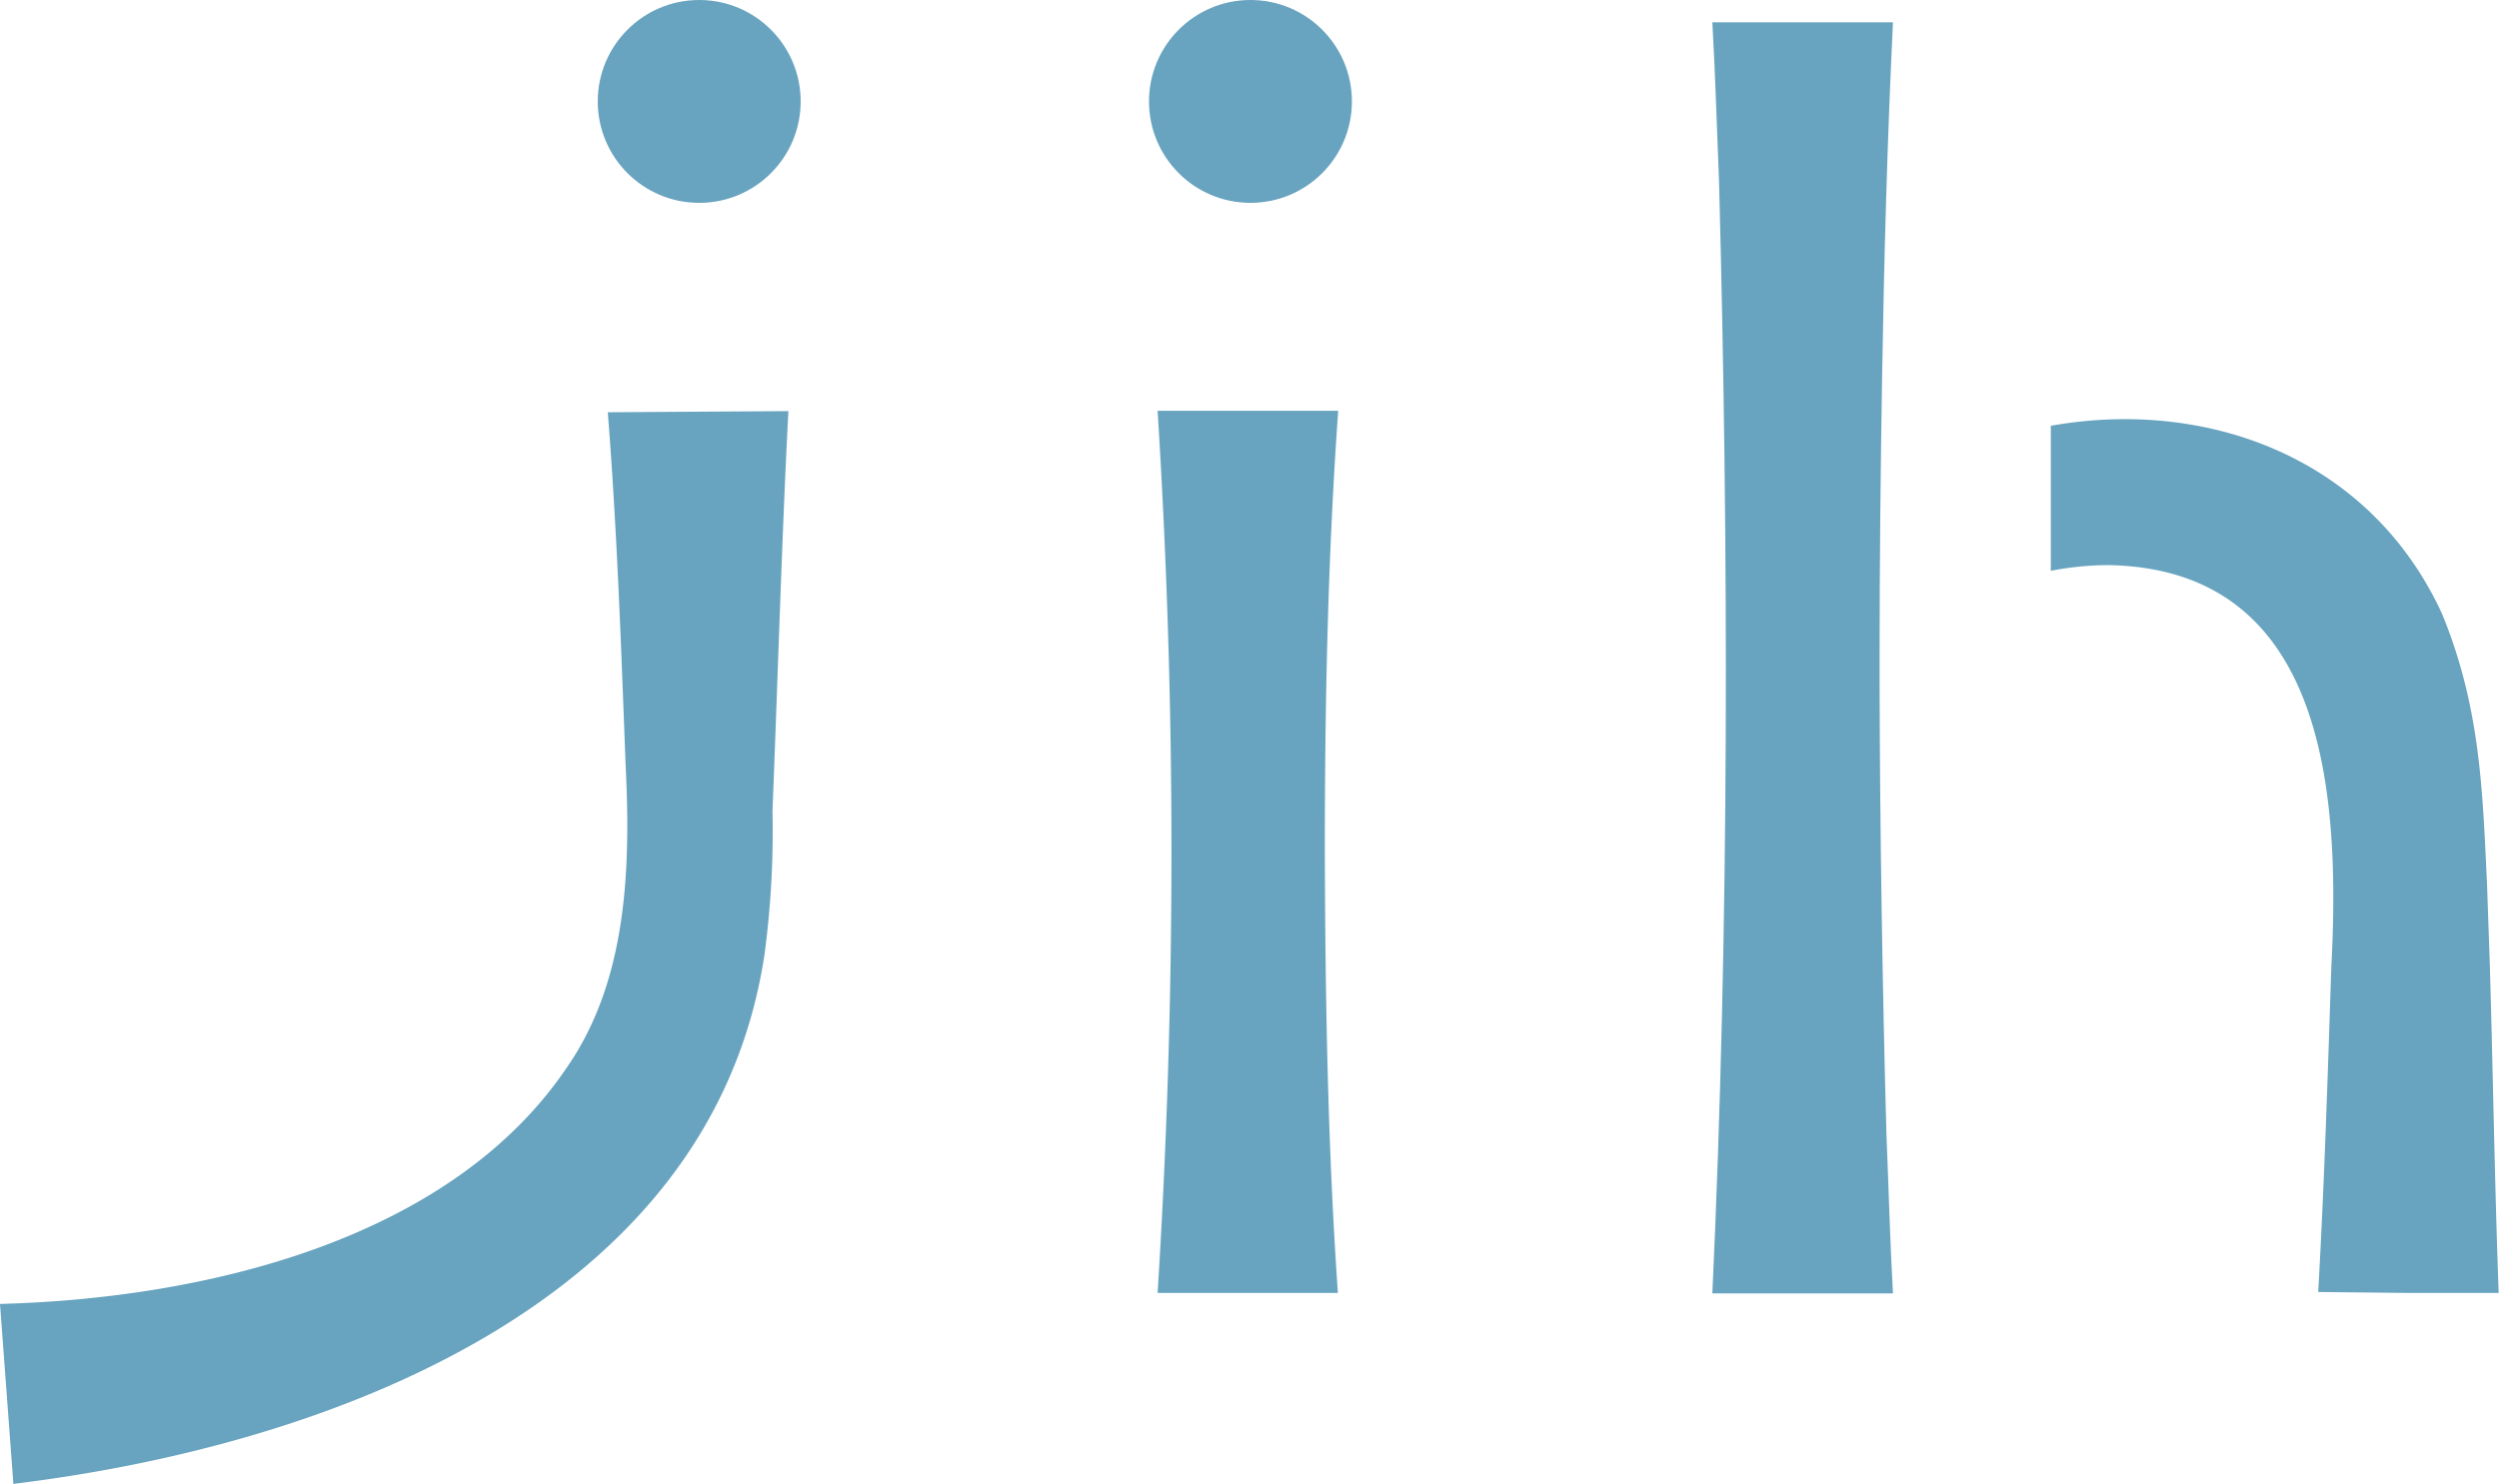 <svg xmlns="http://www.w3.org/2000/svg" viewBox="0 0 156.9 93.19"><defs><style>.cls-1{fill:#68a4c0;}</style></defs><g id="レイヤー_2" data-name="レイヤー 2"><g id="レイヤー_1-2" data-name="レイヤー 1"><path class="cls-1" d="M132.37,35.49c13.74.24,14.57,14.5,14,25.29-.22,6.76-.44,13.57-.82,20.36l5.66.06h5.67c-.25-6.81-.35-13.59-.55-20.42l-.18-5.22c-.28-5.81-.4-11.1-2.82-17C148.8,28.7,138.54,25,128.76,26.74l0,9.11A19.06,19.06,0,0,1,132.37,35.49Z"/><path class="cls-1" d="M39.28,48.06c.32,6.42.11,13.47-3.65,18.92C28.29,77.92,12.8,81.55,0,81.89l.84,11.3C20.29,90.83,44.67,82.05,48,59.94a58.17,58.17,0,0,0,.5-9c.31-7.63.6-17.56,1-25.12l-11.34.07C38.74,33.24,39,40.66,39.28,48.06Z"/><path class="cls-1" d="M118.44,71.22c-.25-9.14-.41-19.16-.43-28.36V41.3c0-5.81.06-11.75.16-17.71.12-7.45.33-14.92.68-22.19H107.51c.19,3.32.28,6.65.42,10,.61,23.16.65,46.69-.42,69.83h11.34C118.66,77.87,118.58,74.55,118.44,71.22Z"/><path class="cls-1" d="M83.18,53.5c0-9.23.18-18.46.84-27.7H72.68a441.41,441.41,0,0,1,0,55.4H84C83.36,72,83.21,62.73,83.18,53.5Z"/><circle class="cls-1" cx="78.51" cy="6.37" r="6.37"/><circle class="cls-1" cx="43.9" cy="6.37" r="6.37"/></g></g></svg>